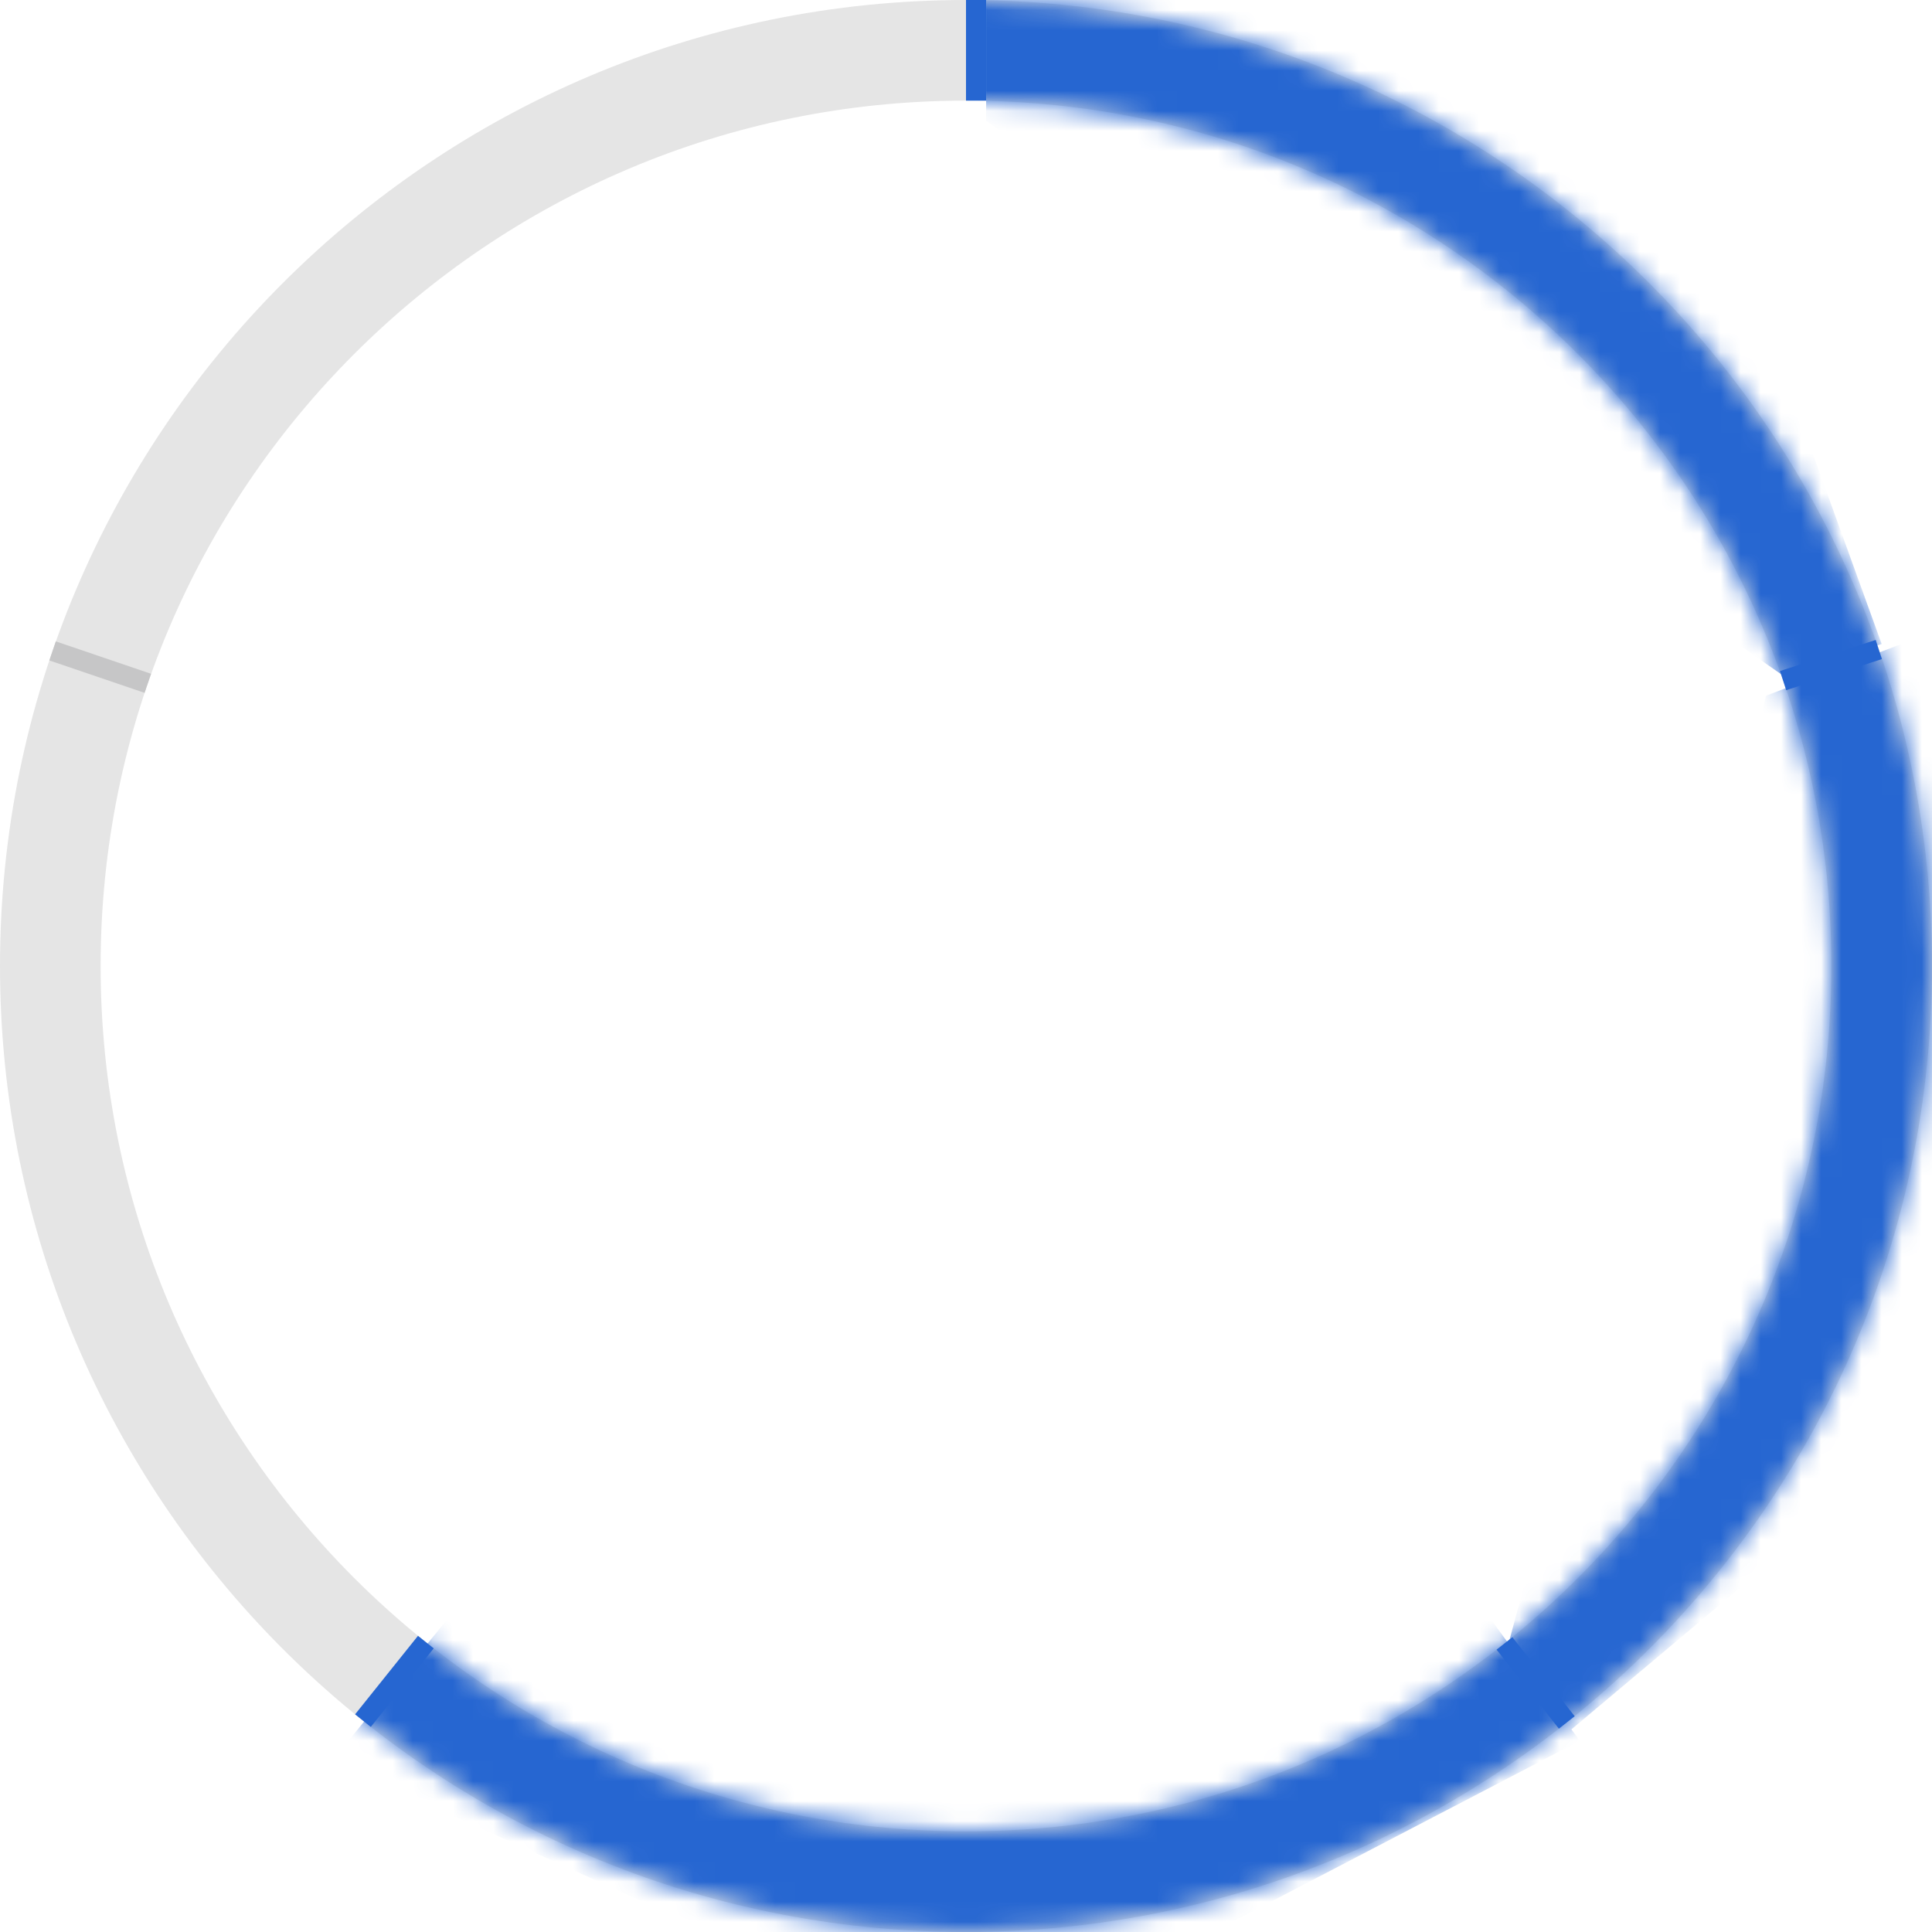 <svg width="96" height="96" viewBox="0 0 96 96" fill="none" xmlns="http://www.w3.org/2000/svg">
<path d="M93.5 48C93.5 73.129 73.129 93.5 48 93.5C22.871 93.5 2.5 73.129 2.5 48C2.5 22.871 22.871 2.5 48 2.5C73.129 2.5 93.5 22.871 93.5 48Z" stroke="#E5E5E5" stroke-width="5"/>
<mask id="mask0_1891_2665" style="mask-type:alpha" maskUnits="userSpaceOnUse" x="0" y="0" width="96" height="96">
<path d="M93.5 48C93.5 73.129 73.129 93.5 48 93.5C22.871 93.5 2.5 73.129 2.5 48C2.5 22.871 22.871 2.5 48 2.5C73.129 2.5 93.5 22.871 93.5 48Z" stroke="#E5E5E5" stroke-width="5"/>
</mask>
<g mask="url(#mask0_1891_2665)">
<path d="M49 -4L83 3L93.5 32L88.5 33.5L49 6L49 -4Z" fill="#2666D1"/>
<path d="M97.096 31L102.697 65.258L78.001 86L75.001 81.5L87.755 34.57L97.096 31Z" fill="#2666D1"/>
<path d="M16.5 87.5L48.641 102.052L78.5 86.5L73.5 79.677L22.866 79.677L16.5 87.5Z" fill="#2666D1"/>
</g>
<line x1="48.5" y1="2.18557e-08" x2="48.5" y2="5" stroke="#2666D1"/>
<line x1="77.853" y1="85.587" x2="74.757" y2="81.661" stroke="#2666D1"/>
<line x1="18.034" y1="85.497" x2="21.16" y2="81.595" stroke="#2666D1"/>
<line x1="93.356" y1="32.274" x2="88.6" y2="33.819" stroke="#2666D1"/>
<line x1="2.612" y1="32.343" x2="7.346" y2="33.954" stroke="#C6C6C7"/>
</svg>